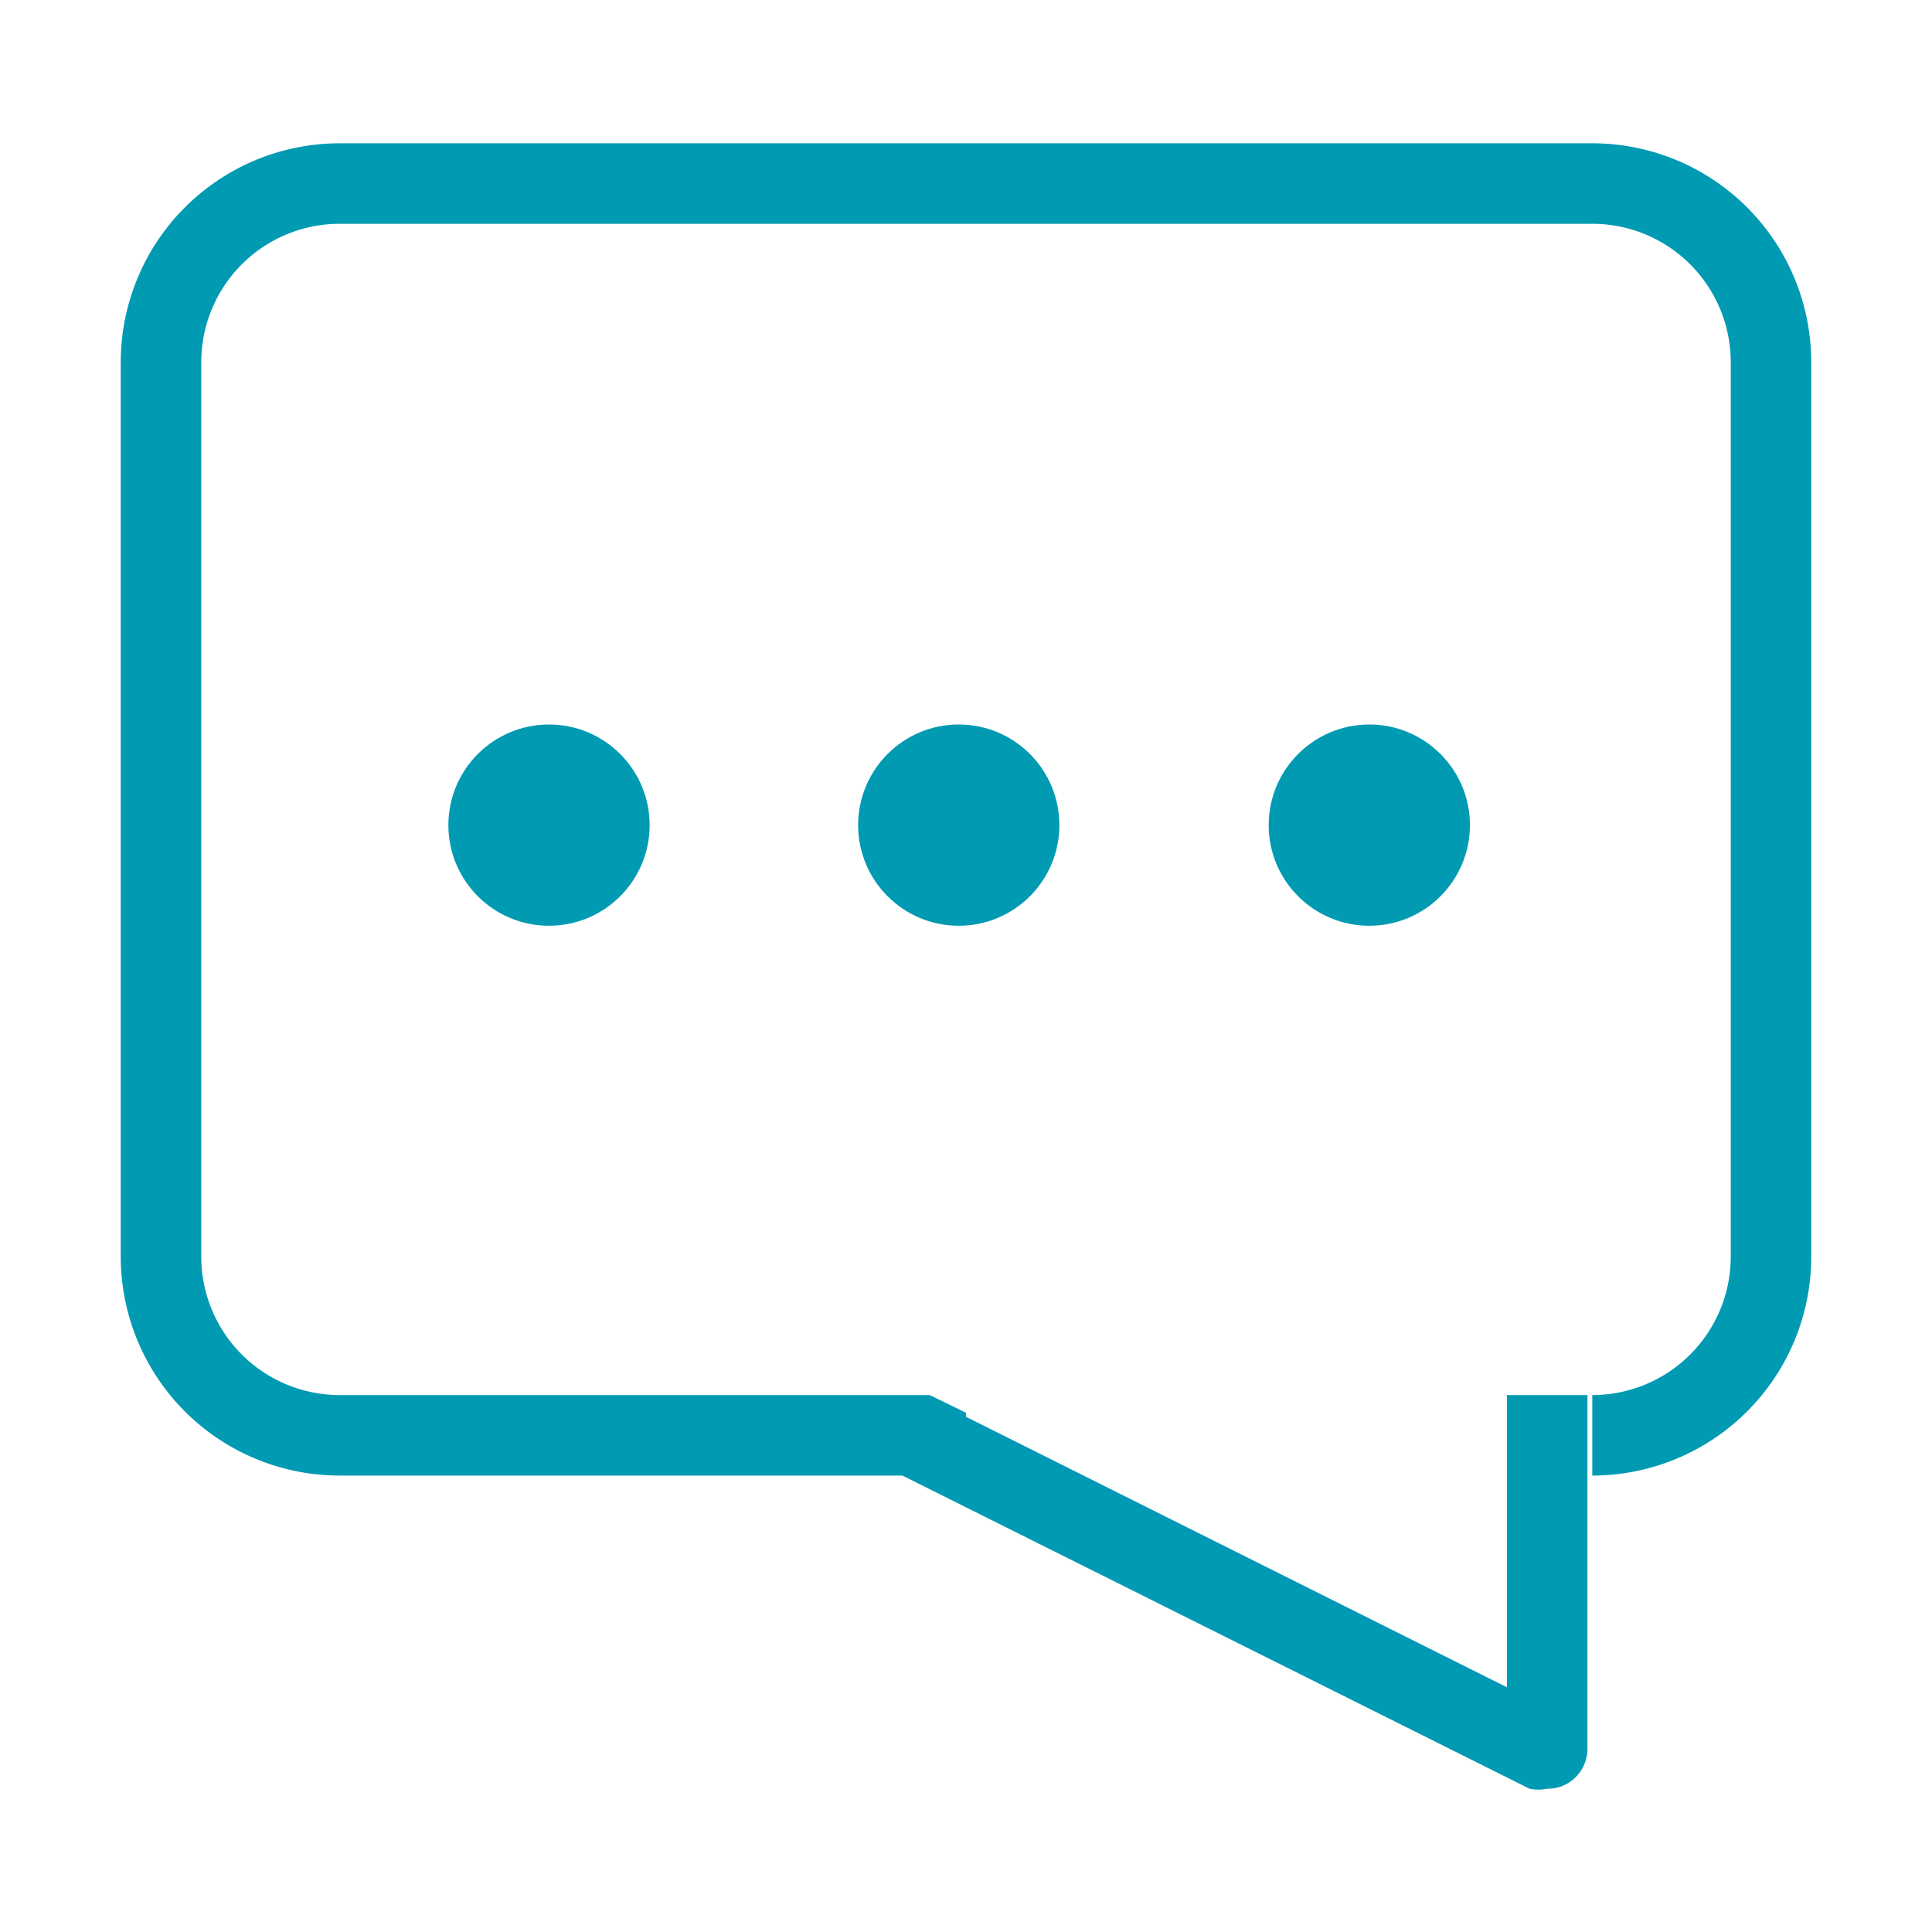 <svg id="图层_1" data-name="图层 1" xmlns="http://www.w3.org/2000/svg" viewBox="0 0 24 24"><defs><style>.cls-1{fill:#009ab2;}</style></defs><title>icon</title><circle class="cls-1" cx="6.82" cy="10.25" r="1.25"/><circle class="cls-1" cx="11.91" cy="10.25" r="1.25"/><circle class="cls-1" cx="17.01" cy="10.25" r="1.25"/><path class="cls-1" d="M22.5,4.5V15.61a2.72,2.72,0,0,1-2.72,2.72v-1a1.72,1.72,0,0,0,1.72-1.72V4.5a1.72,1.72,0,0,0-1.72-1.72H4.22A1.72,1.72,0,0,0,2.5,4.5V15.61a1.72,1.72,0,0,0,1.72,1.72h7.33l.45.22v.78H4.22A2.72,2.72,0,0,1,1.5,15.61V4.5A2.72,2.72,0,0,1,4.22,1.78H19.78A2.72,2.72,0,0,1,22.5,4.5Z"/><path class="cls-1" d="M19.72,17.33v4.39a.5.5,0,0,1-.24.43.48.48,0,0,1-.26.07.54.54,0,0,1-.22,0l-7.69-3.84-1.2-.6a.48.48,0,0,1-.27-.4h1.71l.45.22,6.72,3.36V17.33Z"/></svg>